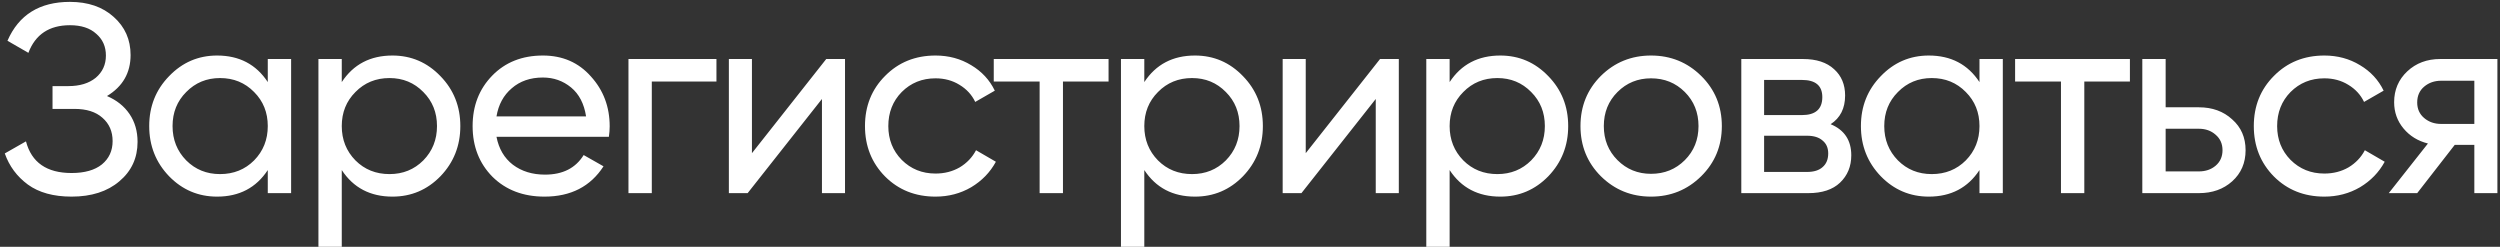 <?xml version="1.0" encoding="UTF-8"?> <svg xmlns="http://www.w3.org/2000/svg" width="466" height="46" viewBox="0 0 466 46" fill="none"><rect x="0" y="0" width="466" height="46" fill="#333333" stroke="none"/> <path d="M19.941 17.9C21.741 18.667 23.141 19.783 24.141 21.25C25.141 22.717 25.641 24.45 25.641 26.45C25.641 29.45 24.508 31.9 22.241 33.8C20.008 35.7 17.041 36.65 13.341 36.65C9.975 36.65 7.258 35.9 5.191 34.4C3.158 32.9 1.725 30.967 0.891 28.6L4.841 26.35C5.875 30.283 8.708 32.25 13.341 32.25C15.775 32.25 17.658 31.717 18.991 30.65C20.325 29.55 20.991 28.1 20.991 26.3C20.991 24.5 20.358 23.05 19.091 21.95C17.858 20.85 16.125 20.3 13.891 20.3H9.791V16.05H12.741C14.875 16.05 16.575 15.533 17.841 14.5C19.108 13.433 19.741 12.05 19.741 10.35C19.741 8.683 19.141 7.333 17.941 6.3C16.775 5.233 15.141 4.7 13.041 4.7C9.175 4.7 6.591 6.417 5.291 9.85L1.391 7.6C3.491 2.767 7.375 0.35 13.041 0.35C16.408 0.35 19.125 1.283 21.191 3.15C23.291 5.017 24.341 7.383 24.341 10.25C24.341 13.583 22.875 16.133 19.941 17.9ZM49.914 11H54.264V36H49.914V31.7C47.747 35 44.597 36.65 40.464 36.65C36.964 36.65 33.981 35.383 31.514 32.85C29.047 30.283 27.814 27.167 27.814 23.5C27.814 19.833 29.047 16.733 31.514 14.2C33.981 11.633 36.964 10.35 40.464 10.35C44.597 10.35 47.747 12 49.914 15.3V11ZM41.014 32.45C43.547 32.45 45.664 31.6 47.364 29.9C49.064 28.167 49.914 26.033 49.914 23.5C49.914 20.967 49.064 18.85 47.364 17.15C45.664 15.417 43.547 14.55 41.014 14.55C38.514 14.55 36.414 15.417 34.714 17.15C33.014 18.85 32.164 20.967 32.164 23.5C32.164 26.033 33.014 28.167 34.714 29.9C36.414 31.6 38.514 32.45 41.014 32.45ZM73.155 10.35C76.655 10.35 79.638 11.633 82.105 14.2C84.571 16.733 85.805 19.833 85.805 23.5C85.805 27.167 84.571 30.283 82.105 32.85C79.638 35.383 76.655 36.65 73.155 36.65C69.021 36.65 65.871 35 63.705 31.7V46H59.355V11H63.705V15.3C65.871 12 69.021 10.35 73.155 10.35ZM72.605 32.45C75.105 32.45 77.205 31.6 78.905 29.9C80.605 28.167 81.455 26.033 81.455 23.5C81.455 20.967 80.605 18.85 78.905 17.15C77.205 15.417 75.105 14.55 72.605 14.55C70.071 14.55 67.955 15.417 66.255 17.15C64.555 18.85 63.705 20.967 63.705 23.5C63.705 26.033 64.555 28.167 66.255 29.9C67.955 31.6 70.071 32.45 72.605 32.45ZM92.545 25.5C92.979 27.733 93.995 29.467 95.595 30.7C97.229 31.933 99.229 32.55 101.595 32.55C104.895 32.55 107.295 31.333 108.795 28.9L112.495 31C110.062 34.767 106.395 36.65 101.495 36.65C97.529 36.65 94.295 35.417 91.795 32.95C89.329 30.45 88.095 27.3 88.095 23.5C88.095 19.733 89.312 16.6 91.745 14.1C94.179 11.6 97.329 10.35 101.195 10.35C104.862 10.35 107.845 11.65 110.145 14.25C112.479 16.817 113.645 19.917 113.645 23.55C113.645 24.183 113.595 24.833 113.495 25.5H92.545ZM101.195 14.45C98.862 14.45 96.929 15.117 95.395 16.45C93.862 17.75 92.912 19.5 92.545 21.7H109.245C108.879 19.333 107.945 17.533 106.445 16.3C104.945 15.067 103.195 14.45 101.195 14.45ZM133.546 11V15.2H121.496V36H117.146V11H133.546ZM154.011 11H157.511V36H153.211V18.45L139.361 36H135.861V11H140.161V28.55L154.011 11ZM174.382 36.65C170.615 36.65 167.482 35.4 164.982 32.9C162.482 30.367 161.232 27.233 161.232 23.5C161.232 19.767 162.482 16.65 164.982 14.15C167.482 11.617 170.615 10.35 174.382 10.35C176.849 10.35 179.065 10.95 181.032 12.15C182.999 13.317 184.465 14.9 185.432 16.9L181.782 19C181.149 17.667 180.165 16.6 178.832 15.8C177.532 15 176.049 14.6 174.382 14.6C171.882 14.6 169.782 15.45 168.082 17.15C166.415 18.85 165.582 20.967 165.582 23.5C165.582 26 166.415 28.1 168.082 29.8C169.782 31.5 171.882 32.35 174.382 32.35C176.049 32.35 177.549 31.967 178.882 31.2C180.215 30.4 181.232 29.333 181.932 28L185.632 30.15C184.565 32.117 183.032 33.7 181.032 34.9C179.032 36.067 176.815 36.65 174.382 36.65ZM206.636 11V15.2H198.136V36H193.786V15.2H185.236V11H206.636ZM222.748 10.35C226.248 10.35 229.232 11.633 231.698 14.2C234.165 16.733 235.398 19.833 235.398 23.5C235.398 27.167 234.165 30.283 231.698 32.85C229.232 35.383 226.248 36.65 222.748 36.65C218.615 36.65 215.465 35 213.298 31.7V46H208.948V11H213.298V15.3C215.465 12 218.615 10.35 222.748 10.35ZM222.198 32.45C224.698 32.45 226.798 31.6 228.498 29.9C230.198 28.167 231.048 26.033 231.048 23.5C231.048 20.967 230.198 18.85 228.498 17.15C226.798 15.417 224.698 14.55 222.198 14.55C219.665 14.55 217.548 15.417 215.848 17.15C214.148 18.85 213.298 20.967 213.298 23.5C213.298 26.033 214.148 28.167 215.848 29.9C217.548 31.6 219.665 32.45 222.198 32.45ZM257.239 11H260.739V36H256.439V18.45L242.589 36H239.089V11H243.389V28.55L257.239 11ZM279.661 10.35C283.161 10.35 286.144 11.633 288.611 14.2C291.077 16.733 292.311 19.833 292.311 23.5C292.311 27.167 291.077 30.283 288.611 32.85C286.144 35.383 283.161 36.65 279.661 36.65C275.527 36.65 272.377 35 270.211 31.7V46H265.861V11H270.211V15.3C272.377 12 275.527 10.35 279.661 10.35ZM279.111 32.45C281.611 32.45 283.711 31.6 285.411 29.9C287.111 28.167 287.961 26.033 287.961 23.5C287.961 20.967 287.111 18.85 285.411 17.15C283.711 15.417 281.611 14.55 279.111 14.55C276.577 14.55 274.461 15.417 272.761 17.15C271.061 18.85 270.211 20.967 270.211 23.5C270.211 26.033 271.061 28.167 272.761 29.9C274.461 31.6 276.577 32.45 279.111 32.45ZM317.101 32.85C314.535 35.383 311.418 36.65 307.751 36.65C304.085 36.65 300.968 35.383 298.401 32.85C295.868 30.317 294.601 27.2 294.601 23.5C294.601 19.8 295.868 16.683 298.401 14.15C300.968 11.617 304.085 10.35 307.751 10.35C311.418 10.35 314.535 11.617 317.101 14.15C319.668 16.683 320.951 19.8 320.951 23.5C320.951 27.2 319.668 30.317 317.101 32.85ZM307.751 32.4C310.251 32.4 312.351 31.55 314.051 29.85C315.751 28.15 316.601 26.033 316.601 23.5C316.601 20.967 315.751 18.85 314.051 17.15C312.351 15.45 310.251 14.6 307.751 14.6C305.285 14.6 303.201 15.45 301.501 17.15C299.801 18.85 298.951 20.967 298.951 23.5C298.951 26.033 299.801 28.15 301.501 29.85C303.201 31.55 305.285 32.4 307.751 32.4ZM341.229 23.15C343.796 24.217 345.079 26.15 345.079 28.95C345.079 31.017 344.379 32.717 342.979 34.05C341.613 35.35 339.646 36 337.079 36H324.579V11H336.079C338.579 11 340.513 11.633 341.879 12.9C343.246 14.133 343.929 15.767 343.929 17.8C343.929 20.2 343.029 21.983 341.229 23.15ZM335.879 14.9H328.829V21.45H335.879C338.413 21.45 339.679 20.333 339.679 18.1C339.679 15.967 338.413 14.9 335.879 14.9ZM336.829 32.05C338.096 32.05 339.063 31.75 339.729 31.15C340.429 30.55 340.779 29.7 340.779 28.6C340.779 27.567 340.429 26.767 339.729 26.2C339.063 25.6 338.096 25.3 336.829 25.3H328.829V32.05H336.829ZM368.975 11H373.325V36H368.975V31.7C366.808 35 363.658 36.65 359.525 36.65C356.025 36.65 353.041 35.383 350.575 32.85C348.108 30.283 346.875 27.167 346.875 23.5C346.875 19.833 348.108 16.733 350.575 14.2C353.041 11.633 356.025 10.35 359.525 10.35C363.658 10.35 366.808 12 368.975 15.3V11ZM360.075 32.45C362.608 32.45 364.725 31.6 366.425 29.9C368.125 28.167 368.975 26.033 368.975 23.5C368.975 20.967 368.125 18.85 366.425 17.15C364.725 15.417 362.608 14.55 360.075 14.55C357.575 14.55 355.475 15.417 353.775 17.15C352.075 18.85 351.225 20.967 351.225 23.5C351.225 26.033 352.075 28.167 353.775 29.9C355.475 31.6 357.575 32.45 360.075 32.45ZM397.015 11V15.2H388.515V36H384.165V15.2H375.615V11H397.015ZM409.877 20C412.377 20 414.444 20.75 416.077 22.25C417.744 23.717 418.577 25.633 418.577 28C418.577 30.367 417.744 32.3 416.077 33.8C414.444 35.267 412.377 36 409.877 36H399.327V11H403.677V20H409.877ZM409.877 31.95C411.111 31.95 412.144 31.6 412.977 30.9C413.844 30.167 414.277 29.2 414.277 28C414.277 26.8 413.844 25.833 412.977 25.1C412.144 24.367 411.111 24 409.877 24H403.677V31.95H409.877ZM433.259 36.65C429.492 36.65 426.359 35.4 423.859 32.9C421.359 30.367 420.109 27.233 420.109 23.5C420.109 19.767 421.359 16.65 423.859 14.15C426.359 11.617 429.492 10.35 433.259 10.35C435.726 10.35 437.942 10.95 439.909 12.15C441.876 13.317 443.342 14.9 444.309 16.9L440.659 19C440.026 17.667 439.042 16.6 437.709 15.8C436.409 15 434.926 14.6 433.259 14.6C430.759 14.6 428.659 15.45 426.959 17.15C425.292 18.85 424.459 20.967 424.459 23.5C424.459 26 425.292 28.1 426.959 29.8C428.659 31.5 430.759 32.35 433.259 32.35C434.926 32.35 436.426 31.967 437.759 31.2C439.092 30.4 440.109 29.333 440.809 28L444.509 30.15C443.442 32.117 441.909 33.7 439.909 34.9C437.909 36.067 435.692 36.65 433.259 36.65ZM465.516 11V36H461.216V27H457.566L450.566 36H445.266L452.566 26.75C450.699 26.283 449.182 25.35 448.016 23.95C446.849 22.55 446.266 20.917 446.266 19.05C446.266 16.75 447.082 14.833 448.716 13.3C450.349 11.767 452.399 11 454.866 11H465.516ZM455.016 23.1H461.216V15.05H455.016C453.782 15.05 452.732 15.417 451.866 16.15C450.999 16.883 450.566 17.867 450.566 19.1C450.566 20.3 450.999 21.267 451.866 22C452.732 22.733 453.782 23.1 455.016 23.1Z" fill="white"></path> </svg> 